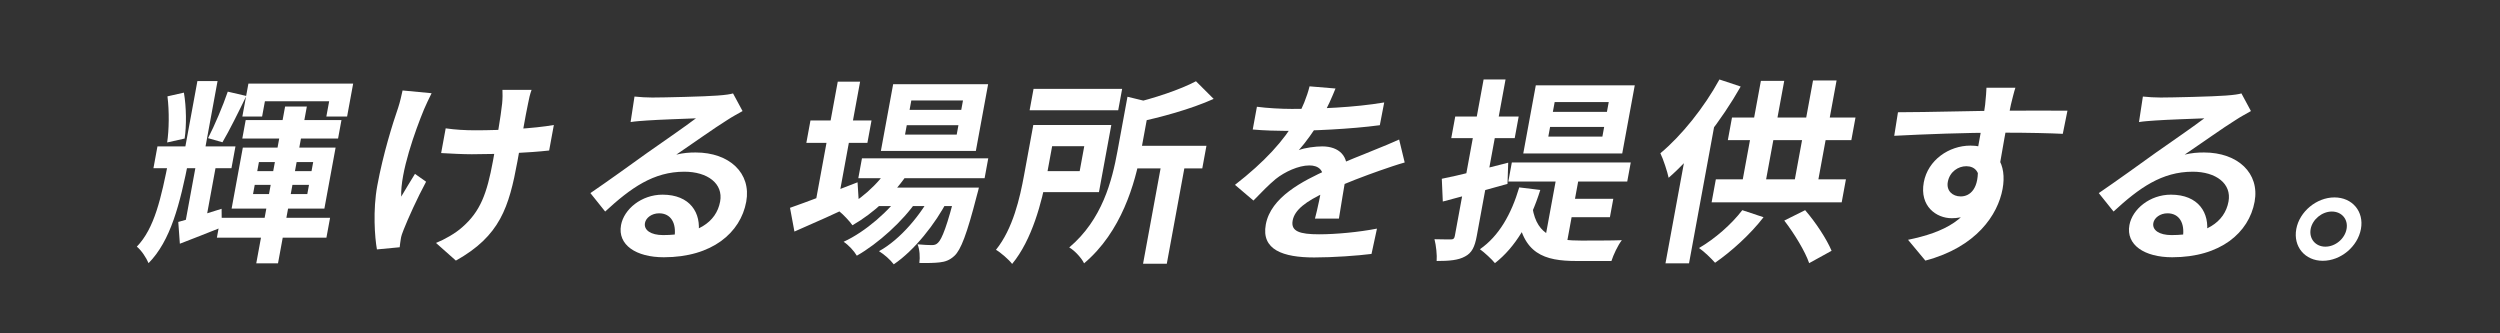 <svg width="1253" height="167" viewBox="0 0 1253 167" fill="none" xmlns="http://www.w3.org/2000/svg">
<rect width="1253" height="167" fill="#333333"/>
<path d="M1170.01 98.943C1179.01 98.943 1184.91 106.024 1183.3 114.777C1181.67 123.629 1173.17 130.71 1164.17 130.71C1155.27 130.71 1149.27 123.629 1150.9 114.777C1152.51 106.024 1161.11 98.943 1170.01 98.943ZM1165.47 123.629C1170.47 123.629 1175.2 119.695 1176.1 114.777C1176.99 109.958 1173.71 106.024 1168.71 106.024C1163.81 106.024 1158.99 109.958 1158.1 114.777C1157.2 119.695 1160.57 123.629 1165.47 123.629Z" fill="white"/>
<path d="M1074.01 48.391C1076.75 48.686 1080.12 48.882 1082.92 48.882C1088.32 48.882 1109.71 48.391 1115.5 47.899C1119.75 47.604 1122.13 47.21 1123.4 46.817L1128.17 55.669C1125.6 57.144 1122.95 58.521 1120.44 60.193C1114.35 63.93 1102.26 72.585 1094.95 77.502C1098.52 76.617 1101.55 76.421 1104.65 76.421C1121.65 76.421 1132.64 86.846 1130.01 101.107C1127.16 116.646 1112.9 128.94 1088.7 128.94C1074.8 128.94 1065.44 122.744 1067.26 112.81C1068.73 104.844 1077.47 97.566 1088.07 97.566C1101.77 97.566 1107.7 106.614 1106.01 117.433L1094.04 118.908C1095.14 111.827 1092.25 106.909 1086.35 106.909C1082.65 106.909 1079.73 109.171 1079.26 111.728C1078.59 115.367 1082.24 117.826 1088.34 117.826C1105.24 117.826 1115 111.532 1116.93 101.008C1118.58 92.058 1110.68 86.059 1098.98 86.059C1083.58 86.059 1072.2 94.124 1059.31 106.024L1051.91 96.779C1060.02 91.272 1073.97 81.24 1080.65 76.421C1087.09 71.896 1099.1 63.635 1104.8 59.307C1099.66 59.504 1085.77 59.996 1080.3 60.389C1077.57 60.586 1074.43 60.783 1072.06 61.176L1074.01 48.391Z" fill="white"/>
<path d="M1010.12 43.965C1009.51 45.637 1008.26 50.849 1007.87 52.423C1006.37 58.914 1002.88 78.978 1001.54 86.846L989.795 82.715C990.917 76.617 994.389 57.734 994.948 52.521C995.371 48.587 995.586 45.243 995.621 43.965H1010.12ZM951.261 56.258C966.161 56.258 992.705 55.472 1005.21 55.472C1015.41 55.472 1030.62 55.373 1036.21 55.472L1033.87 67.077C1027.73 66.782 1017.58 66.487 1002.88 66.487C984.68 66.487 964.635 67.274 949.39 68.061L951.261 56.258ZM1000.11 85.37C997.159 101.401 989.694 109.368 978.194 109.368C970.494 109.368 961.997 103.369 964.204 91.37C966.248 80.256 976.786 72.978 987.586 72.978C1000.79 72.978 1005.93 82.518 1003.69 94.714C1001.32 107.598 990.635 123.825 964.987 130.612L956.305 120.187C973.974 116.548 988.486 109.958 991.651 92.747C992.826 86.354 989.887 83.305 985.487 83.305C981.587 83.305 977.199 85.96 976.24 91.173C975.426 95.599 978.602 98.451 982.702 98.451C987.402 98.451 992.225 94.517 991.177 82.813L1000.11 85.37Z" fill="white"/>
<path d="M861.782 39.834L872.431 43.375C862.957 60.094 849.301 77.797 836.321 89.108C835.746 86.256 833.639 79.764 832.182 76.814C842.81 67.962 854.096 53.898 861.782 39.834ZM846.636 67.274L860.552 55.767L860.534 55.865L846.536 131.989H834.736L846.636 67.274ZM868.074 58.914H929.974L927.894 70.224H865.994L868.074 58.914ZM859.976 89.895H925.176L923.06 101.402H857.86L859.976 89.895ZM882.556 40.522H894.256L884.091 95.796H872.391L882.556 40.522ZM908.692 40.326H920.492L910.255 95.992H898.455L908.692 40.326ZM873.237 105.336L883.886 108.876C877.312 117.433 867.603 126.186 859.59 131.694C857.77 129.628 853.957 125.891 851.546 124.317C859.496 119.695 867.835 112.417 873.237 105.336ZM894.278 110.548L904.737 105.336C910.098 111.532 915.56 119.892 917.993 125.694L906.754 131.89C904.739 125.989 899.285 117.039 894.278 110.548Z" fill="white"/>
<path d="M776.904 63.635L776.018 68.454H803.118L804.004 63.635H776.904ZM779.201 51.144L778.297 56.062H805.397L806.301 51.144H779.201ZM769.739 42.785H819.339L813.063 76.912H763.463L769.739 42.785ZM757.731 81.436H817.331L815.576 90.976H755.976L757.731 81.436ZM780.472 86.649H791.772L784.411 126.678L773.997 121.859L780.472 86.649ZM768.071 104.057C770.376 118.711 780.232 120.58 792.532 120.58C795.932 120.58 808.432 120.58 812.869 120.383C810.916 122.842 808.612 127.76 807.651 130.809H790.151C773.951 130.809 763.003 127.268 760.437 106.418L768.071 104.057ZM786.285 99.631H808.585L806.885 108.876H784.585L786.285 99.631ZM761.434 93.927L771.999 95.206C766.951 111.237 759.517 123.924 749.252 131.89C747.796 130.022 743.947 126.481 741.737 124.907C751.248 118.318 757.456 107.401 761.434 93.927ZM722.63 89.6C731.137 87.928 743.834 84.682 755.913 81.535L755.559 92.157C744.481 95.304 732.584 98.549 723.132 101.008L722.63 89.6ZM729.363 58.422H761.163L759.173 69.241H727.373L729.363 58.422ZM743.581 39.834H754.581L740.148 118.318C739.154 123.727 737.693 126.776 734.267 128.546C730.924 130.415 726.451 130.809 720.051 130.809C720.294 127.858 719.78 123.039 718.959 119.892C722.541 119.99 726.041 119.99 727.241 119.99C728.441 119.99 728.913 119.597 729.166 118.22L743.581 39.834Z" fill="white"/>
<path d="M669.35 44.358C667.881 47.997 665.514 53.8 661.411 60.881C658.425 65.7 654.494 71.306 650.971 75.24C653.888 74.06 659.314 73.372 662.714 73.372C671.014 73.372 676.428 78.191 674.746 87.338C673.77 92.648 672.098 103.369 671.059 109.565H659.059C660.309 104.942 662.046 96.582 662.923 91.272C664.08 84.977 660.46 82.912 656.26 82.912C650.76 82.912 643.863 86.157 639.412 89.698C635.87 92.648 632.418 96.189 628.223 100.517L618.97 92.648C633.904 81.043 643.557 70.421 649.747 59.603C652.723 54.292 655.126 48.292 656.349 43.276L669.35 44.358ZM629.968 53.505C634.941 54.193 642.269 54.587 647.369 54.587C660.569 54.587 678.796 53.898 693.766 51.341L691.568 62.75C677.106 64.717 656.843 65.602 644.643 65.602C640.543 65.602 633.279 65.405 627.87 64.913L629.968 53.505ZM704.031 81.436C700.769 82.322 695.007 84.289 691.372 85.567C684.42 88.026 674.768 91.567 664.5 96.287C654.55 100.91 648.873 105.139 647.878 110.548C646.883 115.958 651.412 117.433 661.112 117.433C669.612 117.433 681.011 116.351 690.136 114.581L687.403 127.268C680.54 128.153 668.178 129.038 658.678 129.038C643.078 129.038 632.083 125.203 634.416 112.515C636.93 98.845 652.713 90.78 665.798 84.879C675.867 80.158 682.601 77.797 689.107 75.044C693.314 73.372 697.104 71.798 701.247 69.929L704.031 81.436Z" fill="white"/>
<path d="M518.013 44.555H562.413L560.442 55.275H516.042L518.013 44.555ZM565.368 73.077H604.668L602.588 84.387H563.288L565.368 73.077ZM582.303 81.043H594.203L584.799 132.186H572.899L582.303 81.043ZM565.09 48.489L578.875 51.833C578.594 52.816 577.804 53.308 575.949 53.603L571.844 75.929C568.914 91.862 562.147 116.154 543.335 131.989C542.205 129.432 538.446 125.399 535.9 124.022C552.468 110.057 557.367 90.485 560.062 75.831L565.09 48.489ZM517.886 62.651H529.286L524.655 87.829C522.214 101.107 517.305 120.187 507.28 132.284C505.76 130.219 501.448 126.481 499.183 125.203C507.736 114.581 511.176 99.14 513.274 87.731L517.886 62.651ZM599.419 40.719L608.291 49.571C596.632 54.783 581.791 58.816 569.103 61.471C568.891 58.816 567.787 54.488 566.739 52.03C578.445 49.276 591.441 44.948 599.419 40.719ZM524.486 62.651H556.986L550.8 96.287H518.3L520.235 85.764H541.135L543.432 73.273H522.532L524.486 62.651Z" fill="white"/>
<path d="M432.012 79.371H495.312L493.486 89.304H430.186L432.012 79.371ZM440.217 94.025H481.317L479.617 103.27H438.517L440.217 94.025ZM446.043 83.01L455.873 85.567C448.675 96.976 437.866 106.811 427.245 112.909C425.907 110.942 422.558 107.401 420.547 105.827C430.688 100.713 440.189 92.55 446.043 83.01ZM479.417 94.025H490.617C490.617 94.025 490.029 96.681 489.576 98.058C484.631 117.334 481.566 125.301 478.323 128.251C476.025 130.415 473.681 131.202 471.027 131.497C468.672 131.792 464.854 131.89 460.772 131.792C461.197 128.94 460.938 124.907 459.89 122.449C462.936 122.744 465.618 122.842 466.918 122.842C468.318 122.842 469.154 122.645 470.135 121.662C472.061 119.891 474.809 113.105 479.128 95.599L479.417 94.025ZM454.469 62.75L453.601 67.471H479.501L480.369 62.75H454.469ZM456.748 50.357L455.88 55.078H481.78L482.648 50.357H456.748ZM447.649 42.194H495.249L489.1 75.634H441.5L447.649 42.194ZM406.203 60.389H436.803L434.741 71.601H404.141L406.203 60.389ZM419.884 40.916H431.084L419.834 102.09H408.634L419.884 40.916ZM395.955 104.155C404.179 101.303 417.301 96.287 429.806 91.37L430.443 101.5C419.502 106.614 407.726 111.925 398.166 116.056L395.955 104.155ZM467.674 95.894L474.978 100.221C469.008 112.023 458.094 125.694 447.946 132.48C446.262 130.218 443.25 127.563 440.557 125.891C451.343 119.99 461.876 107.303 467.674 95.894ZM452.456 95.992L459.506 100.615C452.643 110.745 440.045 122.154 429.441 128.153C427.994 125.694 425.318 122.842 422.826 121.17C433.63 116.253 445.883 105.631 452.456 95.992Z" fill="white"/>
<path d="M318.008 48.391C320.754 48.686 324.118 48.882 326.918 48.882C332.318 48.882 353.708 48.391 359.499 47.899C363.753 47.604 366.125 47.21 367.398 46.817L372.17 55.669C369.599 57.144 366.945 58.521 364.438 60.193C358.351 63.93 346.259 72.585 338.955 77.502C342.518 76.617 345.554 76.421 348.654 76.421C365.654 76.421 376.637 86.846 374.014 101.107C371.156 116.646 356.896 128.94 332.696 128.94C318.796 128.94 309.435 122.744 311.262 112.81C312.727 104.844 321.465 97.566 332.065 97.566C345.765 97.566 351.701 106.614 350.012 117.433L338.04 118.908C339.143 111.827 336.247 106.909 330.347 106.909C326.647 106.909 323.731 109.171 323.261 111.728C322.592 115.367 326.239 117.826 332.339 117.826C349.239 117.826 358.997 111.532 360.932 101.008C362.578 92.058 354.681 86.059 342.981 86.059C327.581 86.059 316.198 94.124 303.31 106.024L295.91 96.779C304.023 91.272 317.967 81.24 324.654 76.421C331.086 71.896 343.105 63.635 348.801 59.307C343.665 59.504 329.774 59.996 324.302 60.389C321.566 60.586 318.429 60.783 316.057 61.176L318.008 48.391Z" fill="white"/>
<path d="M266.424 45.047C265.626 47.21 265.092 49.571 264.676 51.833C263.644 56.357 260.426 74.945 259.359 80.748C255.108 103.86 250.668 118.22 228.489 130.612L218.517 121.76C222.724 120.088 228.303 116.941 231.663 113.892C240.71 106.024 244.038 97.173 247.077 80.65C248.433 73.273 251.163 57.34 251.676 51.833C251.91 49.472 251.934 46.62 251.824 45.047H266.424ZM223.379 64.323C228.152 65.012 232.998 65.307 238.398 65.307C251.298 65.307 267.461 64.422 277.586 62.651L275.235 75.437C265.536 76.519 249.992 77.306 236.492 77.306C232.092 77.306 226.046 77.011 221.1 76.716L223.379 64.323ZM216.316 46.719C215.064 49.177 213.413 52.718 212.533 54.783C208.026 65.7 200.628 86.354 201.085 98.549C202.946 95.501 205.732 90.681 207.983 87.141L213.559 91.075C209.004 99.533 204.595 109.368 202.365 114.974C201.675 116.548 200.977 118.711 200.878 119.793C200.679 120.875 200.472 122.547 200.319 123.924L188.92 125.006C187.823 119.006 186.837 105.336 189.08 93.14C192.046 77.011 196.831 61.865 199.614 53.8C200.502 51.144 201.217 47.8 201.77 45.342L216.316 46.719Z" fill="white"/>
<path d="M98.938 40.621H109.038L102.039 78.683H91.939L98.938 40.621ZM142.887 53.407H153.787L139.336 131.989H128.436L142.887 53.407ZM78.915 73.372H118.015L116.008 84.289H76.908L78.915 73.372ZM123.139 60.193H171.139L169.439 69.438H121.439L123.139 60.193ZM110.532 109.171H165.432L163.605 119.105H108.705L110.532 109.171ZM124.503 41.899H177.003L173.964 58.422H163.564L164.975 50.751H132.775L131.364 58.422H121.464L124.503 41.899ZM89.352 111.237C94.923 109.761 102.893 107.204 111.064 104.647L111.164 113.892C104.039 116.744 96.815 119.597 90.144 122.154L89.352 111.237ZM84.64 79.764H94.64C90.144 102.582 85.516 120.678 74.454 131.89C73.342 129.235 70.847 125.399 68.573 123.629C77.473 114.384 80.722 99.435 84.64 79.764ZM83.927 48.292L92.171 46.424C93.432 53.702 93.496 63.143 92.539 69.438L83.777 71.405C84.734 65.11 84.871 55.669 83.927 48.292ZM114.161 45.932L123.463 48.096C119.598 56.062 114.98 65.405 111.495 71.306L104.275 69.241C107.532 62.947 111.759 53.013 114.161 45.932ZM127.67 92.648L126.82 97.271H154.02L154.87 92.648H127.67ZM129.768 81.24L128.936 85.764H156.136L156.968 81.24H129.768ZM121.707 73.962H168.207L162.582 104.549H116.082L121.707 73.962ZM98.902 78.879H109.002L102.799 112.614L92.066 116.056L98.902 78.879Z" fill="white"/>
</svg>
